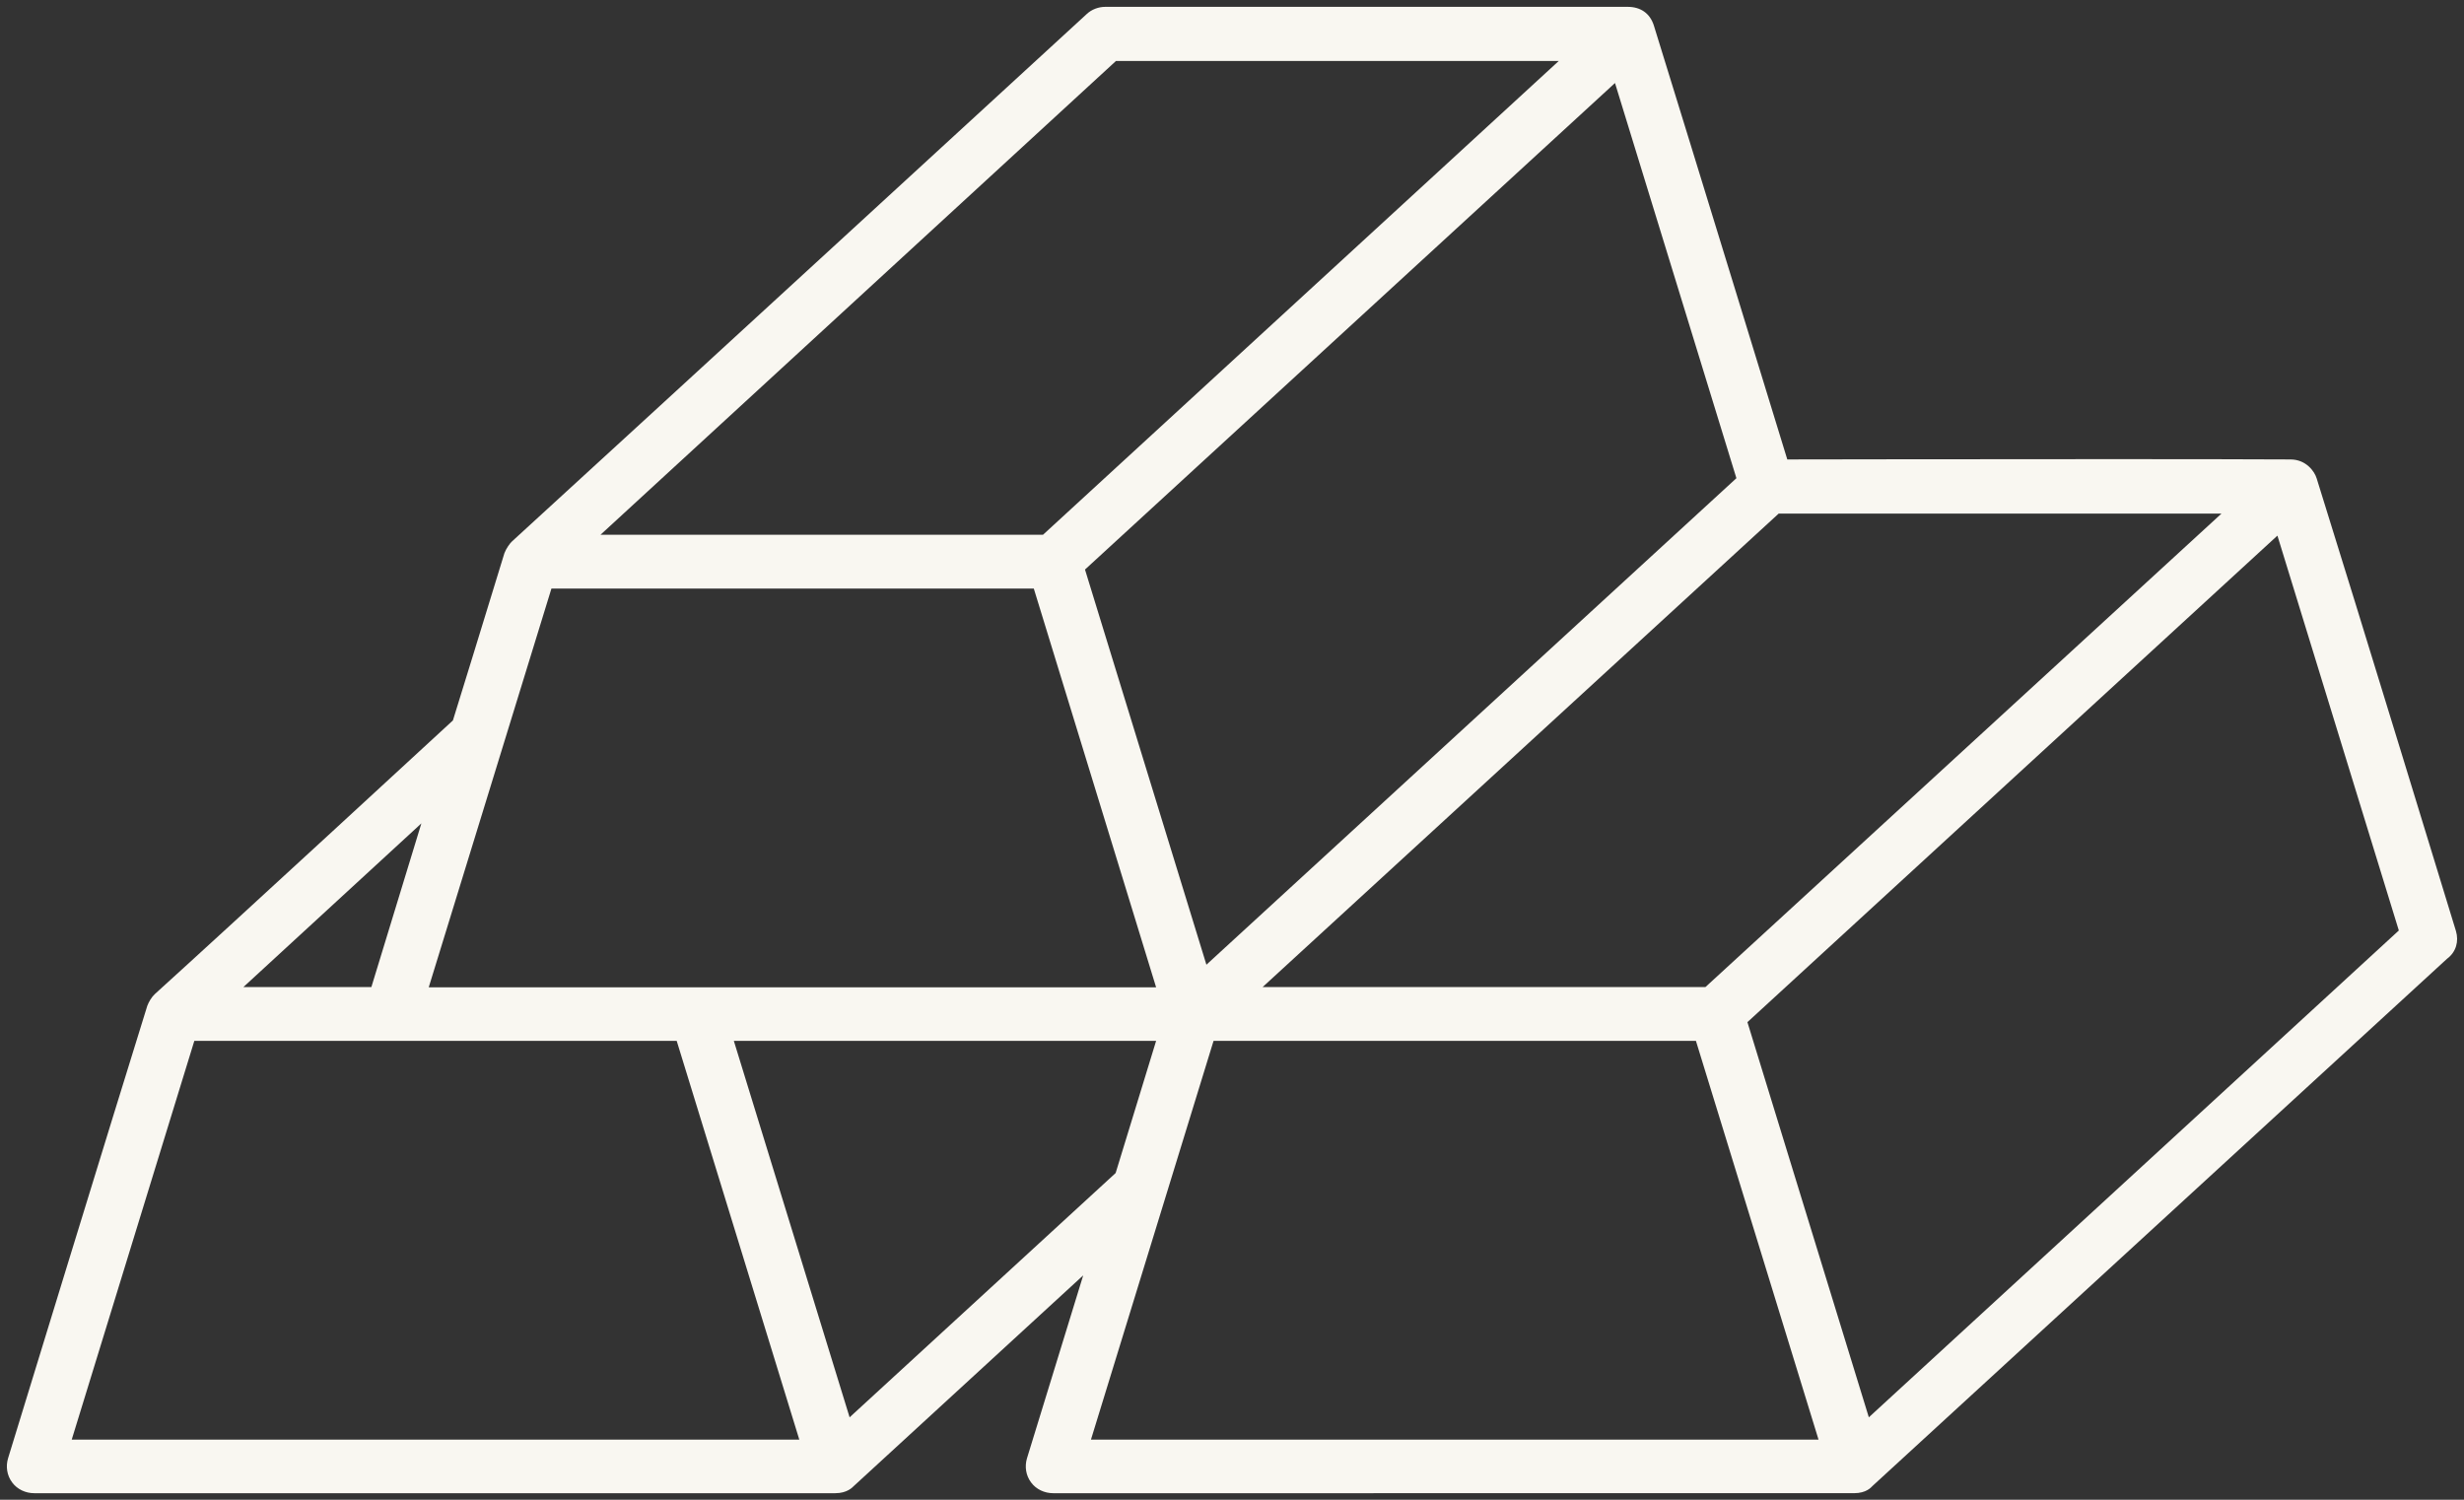 <?xml version="1.0" encoding="utf-8"?>
<!-- Generator: Adobe Illustrator 28.3.0, SVG Export Plug-In . SVG Version: 6.00 Build 0)  -->
<svg version="1.1" xmlns="http://www.w3.org/2000/svg" xmlns:xlink="http://www.w3.org/1999/xlink" x="0px" y="0px"
	 viewBox="0 0 828 504" style="enable-background:new 0 0 828 504;" xml:space="preserve">
<rect x="0" y="0" width="828" height="504" fill="#333333" stroke="none"/>
<style type="text/css">
	.st0{display:none;}
	.st1{display:inline;fill:#B0B19F;}
	.st2{clip-path:url(#SVGID_00000069394012980915894620000015632804869472867716_);fill:#F9F7F1;}
	.st3{display:inline;}
	.st4{fill:#F9F7F1;}
</style>
<g id="BACKGROUND" class="st0">
	<rect y="0" class="st1" width="828" height="504"/>
</g>
<g id="ICON_x5F_01">
	<g>
		<defs>
			<rect id="SVGID_1_" width="828" height="504"/>
		</defs>
		<clipPath id="SVGID_00000019637776427005074100000004211980067535458726_">
			<use xlink:href="#SVGID_1_"  style="overflow:visible;"/>
		</clipPath>
		<path style="clip-path:url(#SVGID_00000019637776427005074100000004211980067535458726_);fill:#F9F7F1;" d="M825.3,312.9
			c0,0-33.7-110.3-46.8-152.1c-0.7-2.4-3.6-6.4-8.8-6.4c-15.1-0.1-38.9-0.1-64-0.1c-50.1,0-105.1,0.1-105.1,0.1
			s-33.1-108-44.8-145.7c-1.3-4.3-4.6-6.4-8.8-6.4H371.4c-2.3,0-4.6,0.9-6.2,2.4c0,0-146.3,134.4-193.1,177.2c-0.7,0.6-2,2.4-2.6,4
			c-4.8,15.8-17.3,56.2-17.3,56.2s-74.9,69.1-100.1,91.9c-1.2,1.1-2.1,2.7-2.6,4c-10.3,33-46.8,152.1-46.8,152.1
			c-0.8,2.7-0.4,5.7,1.4,8.1c1.7,2.3,4.5,3.6,7.4,3.6h269.2c4,0,5.8-2,6.2-2.4l77.1-70.8l-18.9,61.5c-0.8,2.7-0.4,5.7,1.4,8.1
			c1.7,2.3,4.5,3.6,7.4,3.6H623c4.2,0,5.8-2,6.2-2.4l193.1-177.2C825.4,319.9,826.3,316.3,825.3,312.9z M806.1,312.7L628,476.3
			l-40.8-132.8l178.1-163.5L806.1,312.7z M81.8,331.7l59.8-55l-16.8,55H81.8z M573.1,331.7H424.3l173.4-159.1h148.8L573.1,331.7z
			 M405.4,324.2l-40.8-132.8L542.7,27.9l40.8,132.8L405.4,324.2z M407.8,349.8h162.1l41.2,134H366.6L407.8,349.8z M388.5,349.8
			l-13.6,44.4l-89.4,82.1l-38.9-126.5H388.5z M350.5,179.7H201.8L375,20.5h148.8L350.5,179.7z M388.5,331.8H144.1v-0.1l41.2-133.9
			h162.1L388.5,331.8z M268.6,483.8H24.1l41.2-134h162.1L268.6,483.8z"/>
	</g>
</g>
<g id="ICON_x5F_02" class="st0">
	<g class="st3">
		<polygon class="st4" points="673.3,370.7 673.3,370.7 673.3,370.7 		"/>
		<path class="st4" d="M12.9,333.8c-3.1,0-6.1,1.2-8.3,3.5c-2.2,2.2-3.4,5.2-3.4,8.3c0,6.4,5.3,11.7,11.7,11.7h164.7c0,0,0,0,0,0
			c3.1,0,6.1-1.2,8.3-3.4c2.2-2.2,3.5-5.2,3.5-8.3c0-3.1-1.2-6.1-3.4-8.3c-2.2-2.2-5.1-3.4-8.3-3.5"/>
		<path class="st4" d="M13,150.8c-6.5,0-11.7,5.2-11.8,11.7c0,3.1,1.2,6,3.5,8.2c2.2,2.2,4.9,3.1,8.3,3.4h269.8c0,0,0,0,0,0
			c6.5,0,11.7-5.2,11.8-11.7c0-6.4-5.3-11.7-11.7-11.7c0,0,0,0,0,0H13C13,150.8,13,150.8,13,150.8z"/>
		<path class="st4" d="M1.2,254c0,6.5,5.2,11.8,11.7,11.8h217.3c0,0,0,0,0,0c6.5,0,11.7-5.2,11.8-11.7c0-3.2-1.2-6.2-3.5-8.4
			c-2.2-2.2-5.2-3.4-8.3-3.4c0,0,0,0,0,0H13C6.5,242.3,1.3,247.5,1.2,254z"/>
		<path class="st4" d="M146.7,435.3h69.6l0.8,3.9c7.4,37.6,40,64.8,77.5,64.8c37.5,0,70.2-27.3,77.6-64.8l0.8-3.9h223.3l0.8,3.9
			c7.4,37.6,40.1,64.8,77.6,64.8c37.5,0,70.1-27.3,77.6-64.8l0.8-3.9h62.1c3.1,0,6.1-1.2,8.3-3.5c2.2-2.2,3.4-5.2,3.4-8.3V261.3
			c0-2.2-0.6-4.3-1.7-6.2l-89.3-143.5c-2.2-3.5-5.9-5.5-10-5.6H545.9V11.8c0-3.2-1.2-6.1-3.4-8.3c-2.2-2.2-5.2-3.5-8.3-3.5H146.7
			C140.2,0,135,5.3,135,11.8v82.5c0,6.5,5.2,11.8,11.7,11.8c0,0,0,0,0,0c6.4,0,11.7-5.2,11.7-11.7V23.5h363.9v388.3H373l-0.7-3.9
			c-7.2-37.9-39.9-65.4-77.7-65.4c-37.7,0-70.4,27.5-77.6,65.4l-0.7,3.9h-69.6c-6.4,0-11.7,5.3-11.7,11.7
			C135,430,140.2,435.3,146.7,435.3z M674.7,480.5c-30.7,0-55.7-25.7-55.7-57.3c0-31.4,23.8-56.6,54.2-57.4h1.1
			c31.1,0,56.1,25.7,56.1,57.4C730.3,454.8,705.3,480.5,674.7,480.5z M545.9,129.6h173.2l84.1,135.2v147.1h-50.2l-0.7-3.9
			c-7.2-37.9-39.9-65.4-77.7-65.4c-37.8,0-70.5,27.5-77.7,65.4l-0.7,3.9h-50.3V129.6z M293.1,365.9h1c31.1,0,56.1,25.7,56.1,57.4
			c0,31.6-25,57.3-55.7,57.3c-31.1,0-55.5-25.2-55.5-57.3C239,391.9,262.8,366.7,293.1,365.9z"/>
		<polygon class="st4" points="293.3,370.7 293.3,370.7 293.3,370.7 		"/>
	</g>
</g>
<g id="ICON_x5F_03" class="st0">
	<g class="st3">
		<path class="st4" d="M231,75.7c0,0.2,0.1,0.4,0.1,0.6c0.1,0.2,0.1,0.5,0.2,0.7l0.5,1.1c0.1,0.2,0.2,0.4,0.3,0.6
			c0.1,0.2,0.2,0.4,0.3,0.6c0.1,0.2,0.2,0.3,0.4,0.5c0.2,0.2,0.3,0.4,0.5,0.5l174.4,178.9c0.5,0.4,0.9,0.8,1.3,1.1l0.3,0.2
			c0.4,0.2,0.7,0.4,1.1,0.6l0.5,0.2c0.4,0.1,0.7,0.2,1.1,0.3c0.2,0.1,0.3,0.1,0.5,0.1c0.5,0.1,2.7,0.1,3.2,0c0.1,0,0.2-0.1,0.5-0.1
			c0.4-0.1,0.7-0.2,1.1-0.3l0.5-0.2c0.4-0.2,0.8-0.4,1.1-0.6l0.3-0.2c0.4-0.3,0.8-0.6,1.3-1.1L594.7,80.3c0.2-0.2,0.3-0.3,0.5-0.5
			c0.1-0.2,0.2-0.3,0.4-0.5c0.1-0.2,0.2-0.4,0.3-0.6c0.1-0.2,0.2-0.4,0.3-0.6l0.5-1.1c0.1-0.2,0.1-0.4,0.2-0.7
			c0-0.2,0.1-0.4,0.1-0.6c0-0.2,0.1-0.4,0.1-0.7c0-0.2,0-0.4,0-0.6c0-0.2,0-0.4,0-0.7c0-0.2,0-0.4,0-0.6c0-0.2-0.1-0.4-0.1-0.6
			l0-0.1c0-0.1-0.1-0.3-0.1-0.5c-0.1-0.2-0.1-0.4-0.2-0.7l-0.2-0.5c-0.1-0.2-0.2-0.4-0.4-0.7c-0.1-0.2-0.2-0.3-0.2-0.5
			c-0.1-0.2-0.2-0.4-0.4-0.6c-0.1-0.1-0.2-0.3-0.4-0.6L536.7,2.9c-0.4-0.4-0.8-0.8-1.2-1.1l-0.3-0.2c-0.5-0.3-0.9-0.6-1.5-0.9
			c-0.5-0.2-1-0.4-1.5-0.5l-0.4-0.1c-0.5-0.1-1.1-0.2-1.7-0.2H297.8c-0.6,0-1.1,0.1-1.7,0.2l-0.4,0.1c-0.5,0.1-1,0.3-1.5,0.5
			c-0.6,0.2-1,0.5-1.5,0.9l-0.3,0.2c-0.4,0.3-0.8,0.7-1.2,1.1l-58.1,65.4c-0.2,0.3-0.3,0.4-0.4,0.6c-0.2,0.3-0.3,0.4-0.4,0.6
			c-0.1,0.1-0.2,0.3-0.2,0.5c-0.2,0.3-0.3,0.5-0.4,0.7l-0.2,0.5c-0.1,0.3-0.2,0.5-0.2,0.7c-0.1,0.2-0.1,0.4-0.1,0.5l0,0.1
			c0,0.2-0.1,0.4-0.1,0.6c0,0.2,0,0.4,0,0.6c0,0.2,0,0.5,0,0.7c0,0.2,0,0.4,0,0.6C231,75.3,231,75.5,231,75.7z M260.8,83.2h84.1
			l0.3,0.8l47.1,134.1L260.8,83.2z M414,226.3L363.7,83.2H414h50.3L414,226.3z M435.6,218.1L482.8,84l0.3-0.8h84.1L435.6,218.1z
			 M530.4,22.6l38,42.9h-73L530.4,22.6z M511.5,17.8L476.3,61l-41.5-43.2H511.5z M456,65.4h-42h-42l42-43.7L456,65.4z M393.2,17.8
			L351.7,61l-35.2-43.2H393.2z M297.5,22.6l35,42.9h-73L297.5,22.6z"/>
		<path class="st4" d="M688.5,324.4c-8.5-12.3-23.4-18.1-37.8-14.9l-152.3,33.7l-0.3-1.2c-5.5-22.7-25.6-38.5-48.8-38.5h-67.1
			c-16.8,0-33.2-6-46.2-16.8c-16.1-13.5-36.5-20.9-57.5-20.9H132.9v195.6h131.7c10,0,20,1.4,29.6,4.2l117.6,34.6
			c8.5,2.5,17.3,3.8,26.2,3.8c16.9,0,33.5-4.6,47.9-13.2l191.2-114c8.7-5.2,14.9-13.8,17-23.8C696.4,343.2,694.3,332.7,688.5,324.4z
			 M676.9,349.3c-1.1,5.2-4.2,9.5-8.8,12.2l-191.2,114c-11.8,7.1-25.3,10.7-38.9,10.7c-7.1,0-14.3-1-21.3-3l-117.7-34.6
			c-11.2-3.3-22.8-5-34.5-5h-114v-160h127.9c16.8,0,33.2,6,46.2,16.8c16.1,13.5,36.5,20.9,57.5,20.9h67.1
			c17.9,0,32.5,14.7,32.5,32.7c0,0.2,0,0.3,0.1,0.4l0,0.1l0,0.4c0,18.1-14.6,32.8-32.5,32.8H347.8c-4.9,0-8.8,4-8.8,8.9
			c0,4.9,4,8.9,8.8,8.9h101.5c24.8,0,46.2-18.7,49.7-43.4l0.1-0.9l155.4-34.4c7.5-1.7,15.1,1.3,19.5,7.7
			C677,338.9,678.1,344.1,676.9,349.3z"/>
	</g>
</g>
<g id="ICON_x5F_04" class="st0">
	<g class="st3">
		<path class="st4" d="M637.4,75.5c0-4.2-3.1-7.7-7.2-8.4c-47.2-8.2-80.4-15.7-110.7-24.9c-33.1-10.1-64.4-22.8-101.7-41.3
			c-2.4-1.2-5.2-1.2-7.6,0c-37.3,18.5-68.7,31.2-101.7,41.3c-30.3,9.2-63.5,16.7-110.7,24.9c-4.3,0.7-7.4,4.6-7.2,8.9
			c-1.4,114.6,14.1,203.6,47.3,272.2c36,74.5,92.7,125.3,173.2,155.2c1,0.4,2,0.5,3,0.5c1,0,2-0.2,3-0.5
			c80.5-30,137.1-80.7,173.2-155.2C623.4,279.5,638.9,190.3,637.4,75.5z M574.6,340.7c-33.6,69.4-86.1,117-160.6,145.4
			c-74.5-28.5-127.1-76-160.6-145.4c-31.4-64.9-46.3-149.2-45.6-257.8c44.1-7.8,75.8-15.1,105.7-24.2c33-10.1,64.1-22.6,100.5-40.5
			c36.5,17.9,67.5,30.4,100.5,40.5c29.9,9.1,61.6,16.4,105.7,24.2C620.9,191.5,606,275.8,574.6,340.7z"/>
		<path class="st4" d="M505.2,182.5c-2.7,0.3-5.4,1.1-7.3,3L385.4,298.1l-55.6-53.4c-1.5-1.7-3.5-2.6-5.8-2.6c0,0,0,0,0,0
			c-2.8,0-5.4,1.1-7.3,3c-2,1.8-2.9,3.8-3,6.1c-0.1,2.7,1,5.3,3,7.3l60.4,60.4c1.8,1.8,3.8,2.6,7.2,2.6c3.3,0,5.4-0.7,7.2-2.6
			L511.4,199c2-1.8,3-3.8,3-6.1v0c0.1-2.7-1-5.3-3-7.3C509.5,183.5,507.6,182.6,505.2,182.5z"/>
	</g>
</g>
<g id="ICON_x5F_05" class="st0">
	<g class="st3">
		<path class="st4" d="M652.4,305.3c5.6,0,10.1-4.5,10.1-10.1V148.3c0-2.2-0.8-4.4-2.1-6.2l-97.6-125C554.2,6.3,541.4,0,527.5,0
			H345.3c-13.8,0-26.7,6.3-35.2,17.2l-97.6,125c-1.4,1.8-2.1,4-2.1,6.2v250.6c0,24.6,20,44.6,44.6,44.6h216
			c5.6,0,10.1-4.5,10.1-10.1c0-5.6-4.5-10.1-10.1-10.1H255c-13.5,0-24.5-11-24.5-24.5V158.4h411.8v136.8
			C642.3,300.8,646.8,305.3,652.4,305.3z M426.3,138.2H241.1L326,29.6c4.7-6,11.7-9.4,19.3-9.4h81.1V138.2z M446.5,138.2V20.2h81.1
			c7.6,0,14.6,3.4,19.3,9.4l84.9,108.7H446.5z"/>
		<path class="st4" d="M518.5,504h125.3c38.9,0,70.6-31.7,70.6-70.6s-31.7-70.6-70.6-70.6h-93.7l39.8-34.1c2-1.8,3.3-4.2,3.5-6.9
			c0.2-2.7-0.6-5.3-2.4-7.3c-1.8-2-4.2-3.3-6.9-3.5c-2.7-0.2-5.3,0.6-7.3,2.4l-60.5,51.8c-2.2,1.9-3.5,4.7-3.5,7.7s1.3,5.7,3.5,7.7
			l60.5,51.8c2,1.8,4.7,2.6,7.3,2.4c2.7-0.2,5.1-1.4,6.9-3.5c1.8-2,2.6-4.6,2.4-7.3c-0.2-2.7-1.4-5.1-3.5-6.9L550.1,383h93.7
			c27.8,0,50.4,22.6,50.4,50.4c0,27.8-22.6,50.4-50.4,50.4H518.5c-5.6,0-10.1,4.5-10.1,10.1C508.4,499.5,512.9,504,518.5,504z"/>
	</g>
</g>
</svg>
